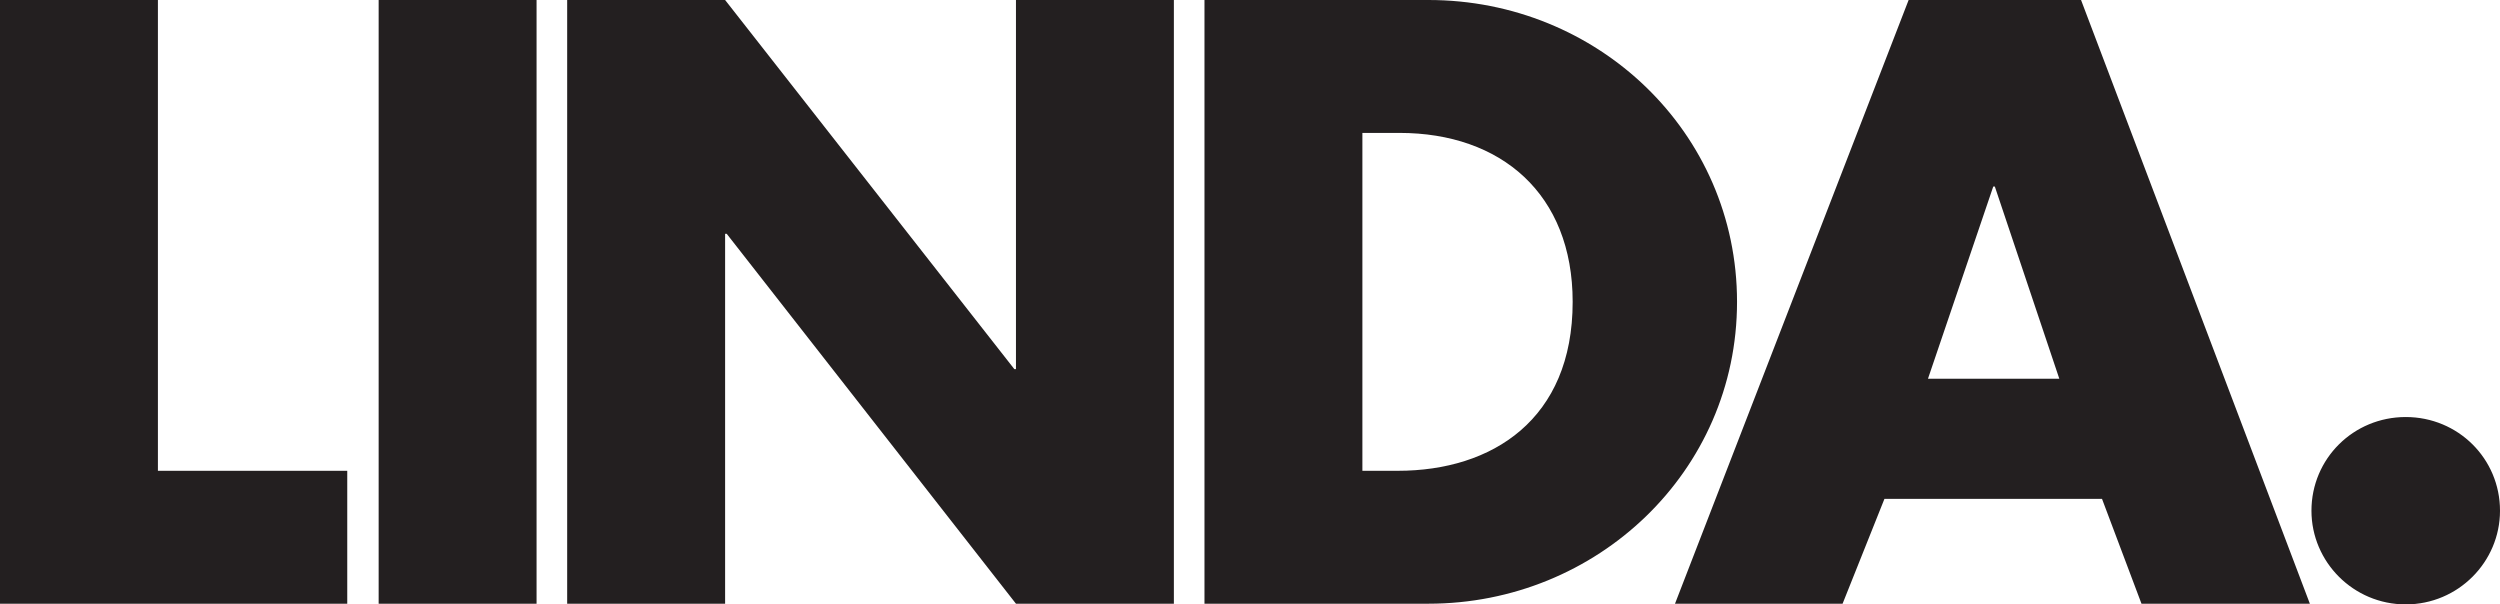 <svg width="91" height="22" viewBox="0 0 91 22" fill="none" xmlns="http://www.w3.org/2000/svg">
<path d="M87.569 15.18C85.663 15.18 84.137 16.696 84.137 18.59C84.137 20.455 85.663 22 87.569 22C89.475 22 91 20.455 91 18.59C91 16.696 89.475 15.18 87.569 15.18ZM74.959 13.786H70.178L72.554 6.791H72.612L74.959 13.786ZM76.513 18.158L77.95 21.975H84.079L75.75 0H69.474L60.97 21.975H67.07L68.594 18.158H76.513ZM49.591 4.838H50.94C54.635 4.838 57.245 7.053 57.245 10.988C57.245 15.272 54.313 17.137 50.881 17.137H49.591V4.838ZM43.843 21.975H51.996C58.125 21.975 63.228 17.167 63.228 10.988C63.228 4.809 58.154 0 51.996 0H43.843V21.975ZM20.645 21.975H26.394V8.51H26.452L36.981 21.975H42.729V0H36.981V13.436H36.922L26.394 0H20.645V21.975ZM19.531 0H13.783V21.975H19.531V0ZM5.748 0H0V21.975H12.64V17.137H5.748V0Z" fill="#231F20"/>
</svg>
